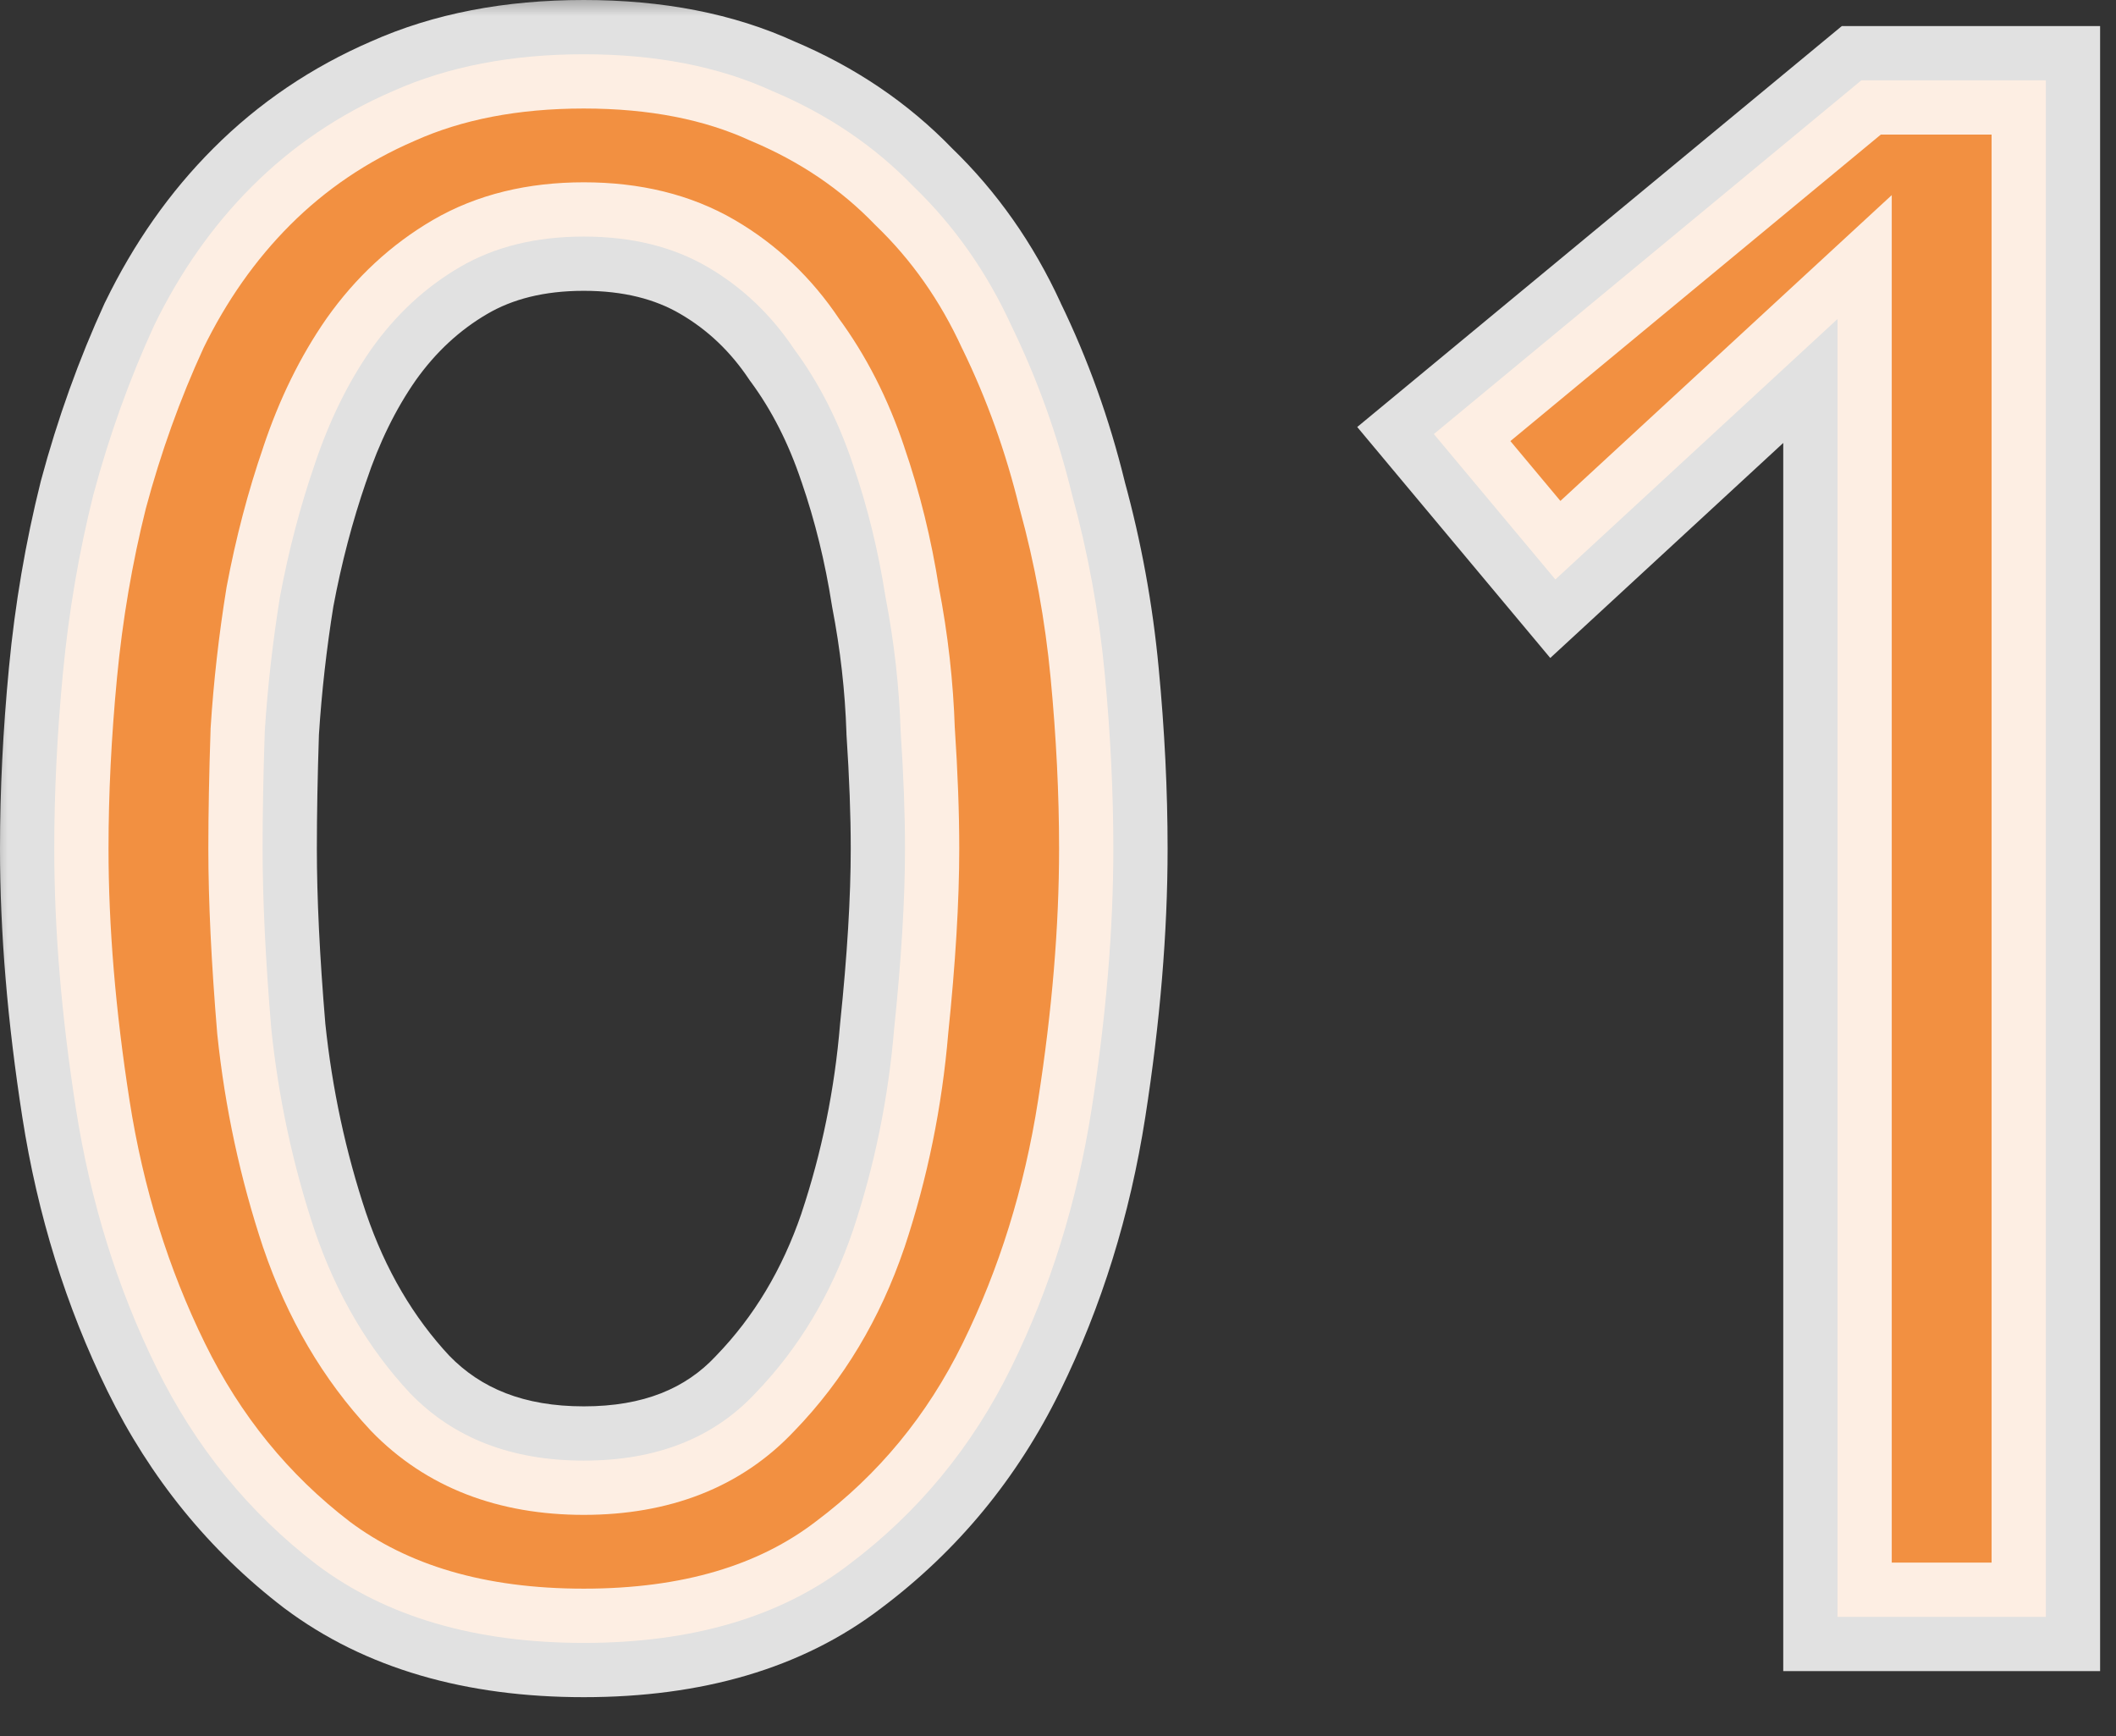 <svg width="39" height="32" viewBox="0 0 39 32" fill="none" xmlns="http://www.w3.org/2000/svg">
<rect x="0" y="0" width="39" height="32" fill="#333333" stroke="none"/>
<mask id="path-1-outside-1_11_513" maskUnits="userSpaceOnUse" x="-0.36" y="-0.2" width="40" height="32" fill="black">
<rect fill="white" x="-0.36" y="-0.2" width="40" height="32"/>
<path d="M1 15.64C1 14.6 1.053 13.52 1.16 12.4C1.267 11.28 1.453 10.187 1.72 9.12C2.013 8.027 2.387 6.987 2.84 6C3.32 5.013 3.92 4.16 4.64 3.44C5.387 2.693 6.253 2.107 7.24 1.68C8.253 1.227 9.427 1 10.76 1C12.093 1 13.253 1.227 14.24 1.68C15.253 2.107 16.12 2.693 16.84 3.44C17.587 4.16 18.187 5.013 18.64 6C19.12 6.987 19.493 8.027 19.76 9.12C20.053 10.187 20.253 11.28 20.36 12.4C20.467 13.52 20.52 14.6 20.52 15.64C20.52 17.133 20.387 18.733 20.12 20.44C19.853 22.147 19.36 23.733 18.64 25.2C17.92 26.667 16.92 27.88 15.64 28.84C14.387 29.8 12.76 30.28 10.76 30.28C8.76 30.28 7.12 29.8 5.84 28.84C4.587 27.88 3.6 26.667 2.88 25.2C2.16 23.733 1.667 22.147 1.4 20.44C1.133 18.733 1 17.133 1 15.64ZM4.84 15.64C4.84 16.573 4.893 17.68 5 18.96C5.133 20.24 5.4 21.48 5.8 22.68C6.2 23.853 6.787 24.853 7.56 25.68C8.36 26.507 9.427 26.92 10.76 26.92C12.093 26.92 13.147 26.507 13.92 25.68C14.72 24.853 15.32 23.853 15.72 22.68C16.12 21.48 16.373 20.24 16.48 18.96C16.613 17.68 16.68 16.573 16.68 15.64C16.68 15 16.653 14.28 16.6 13.48C16.573 12.653 16.48 11.827 16.32 11C16.187 10.147 15.987 9.333 15.72 8.56C15.453 7.76 15.093 7.053 14.64 6.44C14.213 5.8 13.68 5.293 13.04 4.92C12.4 4.547 11.64 4.36 10.76 4.36C9.88 4.36 9.12 4.547 8.48 4.92C7.84 5.293 7.293 5.8 6.84 6.44C6.413 7.053 6.067 7.76 5.8 8.56C5.533 9.333 5.32 10.147 5.16 11C5.027 11.827 4.933 12.653 4.88 13.48C4.853 14.28 4.84 15 4.84 15.64ZM33.867 5.88L28.667 10.68L26.427 8L34.307 1.48H37.707V29.8H33.867V5.88Z"/>
</mask>
<path d="M1 15.64C1 14.6 1.053 13.52 1.16 12.4C1.267 11.28 1.453 10.187 1.72 9.12C2.013 8.027 2.387 6.987 2.84 6C3.32 5.013 3.92 4.16 4.64 3.44C5.387 2.693 6.253 2.107 7.24 1.68C8.253 1.227 9.427 1 10.76 1C12.093 1 13.253 1.227 14.24 1.68C15.253 2.107 16.12 2.693 16.84 3.44C17.587 4.16 18.187 5.013 18.64 6C19.12 6.987 19.493 8.027 19.76 9.12C20.053 10.187 20.253 11.28 20.36 12.4C20.467 13.52 20.52 14.6 20.52 15.64C20.52 17.133 20.387 18.733 20.12 20.44C19.853 22.147 19.36 23.733 18.64 25.2C17.92 26.667 16.92 27.88 15.64 28.84C14.387 29.8 12.76 30.28 10.76 30.28C8.76 30.28 7.12 29.8 5.84 28.84C4.587 27.88 3.6 26.667 2.88 25.2C2.16 23.733 1.667 22.147 1.4 20.44C1.133 18.733 1 17.133 1 15.64ZM4.84 15.64C4.84 16.573 4.893 17.68 5 18.96C5.133 20.24 5.4 21.48 5.8 22.68C6.2 23.853 6.787 24.853 7.56 25.68C8.36 26.507 9.427 26.92 10.76 26.92C12.093 26.92 13.147 26.507 13.92 25.68C14.72 24.853 15.32 23.853 15.72 22.68C16.12 21.48 16.373 20.24 16.48 18.96C16.613 17.68 16.68 16.573 16.68 15.64C16.68 15 16.653 14.28 16.6 13.48C16.573 12.653 16.48 11.827 16.32 11C16.187 10.147 15.987 9.333 15.72 8.56C15.453 7.76 15.093 7.053 14.64 6.44C14.213 5.8 13.68 5.293 13.04 4.92C12.4 4.547 11.64 4.36 10.76 4.36C9.88 4.36 9.12 4.547 8.48 4.92C7.84 5.293 7.293 5.8 6.84 6.44C6.413 7.053 6.067 7.76 5.8 8.56C5.533 9.333 5.32 10.147 5.16 11C5.027 11.827 4.933 12.653 4.88 13.48C4.853 14.28 4.84 15 4.84 15.64ZM33.867 5.88L28.667 10.68L26.427 8L34.307 1.48H37.707V29.8H33.867V5.88Z" fill="#F29041"/>
<path d="M1.16 12.4L0.165 12.305L1.16 12.4ZM1.72 9.12L0.754 8.861L0.752 8.869L0.75 8.877L1.72 9.12ZM2.84 6L1.941 5.563L1.936 5.572L1.931 5.582L2.84 6ZM4.64 3.44L3.933 2.733L3.933 2.733L4.64 3.44ZM7.24 1.68L7.637 2.598L7.648 2.593L7.24 1.68ZM14.24 1.68L13.822 2.589L13.837 2.595L13.852 2.602L14.24 1.68ZM16.84 3.44L16.12 4.134L16.133 4.147L16.146 4.16L16.84 3.44ZM18.64 6L17.731 6.418L17.736 6.428L17.741 6.437L18.64 6ZM19.76 9.12L18.788 9.357L18.792 9.371L18.796 9.385L19.76 9.12ZM20.36 12.4L21.355 12.305L20.36 12.4ZM20.12 20.44L19.132 20.286L20.12 20.44ZM15.64 28.84L15.04 28.04L15.032 28.046L15.64 28.84ZM5.84 28.84L5.232 29.634L5.24 29.64L5.84 28.84ZM2.88 25.2L1.982 25.641L2.88 25.2ZM1.4 20.44L2.388 20.286L1.4 20.44ZM5 18.96L4.003 19.043L4.004 19.053L4.005 19.064L5 18.96ZM5.8 22.68L4.851 22.996L4.854 23.003L5.8 22.68ZM7.56 25.68L6.83 26.363L6.836 26.369L6.841 26.375L7.56 25.68ZM13.92 25.68L13.201 24.985L13.195 24.991L13.19 24.997L13.92 25.68ZM15.72 22.68L16.666 23.003L16.669 22.996L15.72 22.68ZM16.48 18.96L15.485 18.856L15.484 18.867L15.483 18.877L16.48 18.96ZM16.6 13.48L15.601 13.512L15.601 13.529L15.602 13.546L16.6 13.48ZM16.32 11L15.332 11.154L15.335 11.172L15.338 11.19L16.32 11ZM15.72 8.56L14.771 8.876L14.775 8.886L15.72 8.56ZM14.64 6.44L13.808 6.995L13.821 7.015L13.836 7.034L14.64 6.44ZM13.04 4.92L12.536 5.784V5.784L13.04 4.92ZM8.48 4.92L8.984 5.784H8.984L8.48 4.92ZM6.84 6.44L6.024 5.862L6.019 5.869L6.84 6.44ZM5.8 8.56L6.745 8.886L6.749 8.876L5.8 8.56ZM5.16 11L4.177 10.816L4.175 10.828L4.173 10.841L5.16 11ZM4.88 13.48L3.882 13.416L3.881 13.431L3.881 13.447L4.88 13.48ZM1 15.64H2C2 14.634 2.052 13.586 2.156 12.495L1.16 12.4L0.165 12.305C0.055 13.454 1.47223e-05 14.566 1.47223e-05 15.64H1ZM1.16 12.4L2.156 12.495C2.258 11.424 2.436 10.38 2.69 9.363L1.72 9.12L0.75 8.877C0.471 9.994 0.276 11.136 0.165 12.305L1.16 12.4ZM1.72 9.12L2.686 9.379C2.965 8.338 3.32 7.351 3.749 6.418L2.84 6L1.931 5.582C1.454 6.622 1.061 7.716 0.754 8.861L1.72 9.12ZM2.84 6L3.739 6.437C4.174 5.543 4.712 4.783 5.347 4.147L4.64 3.44L3.933 2.733C3.128 3.537 2.466 4.484 1.941 5.563L2.84 6ZM4.64 3.44L5.347 4.147C6.003 3.491 6.764 2.975 7.637 2.598L7.24 1.68L6.843 0.762C5.743 1.238 4.77 1.895 3.933 2.733L4.64 3.44ZM7.24 1.68L7.648 2.593C8.51 2.207 9.54 2 10.76 2V1V1.90735e-06C9.314 1.90735e-06 7.997 0.246 6.832 0.767L7.24 1.68ZM10.76 1V2C11.981 2 12.993 2.208 13.822 2.589L14.24 1.68L14.658 0.771C13.514 0.246 12.205 1.90735e-06 10.76 1.90735e-06V1ZM14.24 1.68L13.852 2.602C14.748 2.979 15.5 3.491 16.12 4.134L16.84 3.44L17.56 2.746C16.74 1.896 15.759 1.234 14.628 0.758L14.24 1.68ZM16.84 3.44L16.146 4.16C16.799 4.789 17.328 5.539 17.731 6.418L18.64 6L19.549 5.582C19.046 4.488 18.375 3.531 17.534 2.72L16.84 3.44ZM18.64 6L17.741 6.437C18.189 7.358 18.538 8.331 18.788 9.357L19.76 9.12L20.732 8.883C20.448 7.722 20.051 6.615 19.539 5.563L18.64 6ZM19.76 9.12L18.796 9.385C19.073 10.395 19.263 11.431 19.364 12.495L20.36 12.4L21.355 12.305C21.244 11.129 21.033 9.978 20.724 8.855L19.76 9.12ZM20.36 12.4L19.364 12.495C19.468 13.586 19.52 14.634 19.52 15.64H20.52H21.52C21.52 14.566 21.465 13.454 21.355 12.305L20.36 12.4ZM20.52 15.64H19.52C19.52 17.074 19.392 18.622 19.132 20.286L20.12 20.44L21.108 20.594C21.381 18.844 21.52 17.192 21.52 15.64H20.52ZM20.12 20.44L19.132 20.286C18.88 21.899 18.416 23.388 17.742 24.759L18.64 25.2L19.538 25.641C20.305 24.079 20.827 22.395 21.108 20.594L20.12 20.44ZM18.64 25.2L17.742 24.759C17.09 26.087 16.191 27.177 15.04 28.04L15.64 28.84L16.24 29.64C17.649 28.583 18.75 27.246 19.538 25.641L18.64 25.2ZM15.64 28.84L15.032 28.046C13.995 28.84 12.6 29.28 10.76 29.28V30.28V31.28C12.92 31.28 14.778 30.76 16.248 29.634L15.64 28.84ZM10.76 30.28V29.28C8.921 29.28 7.508 28.841 6.44 28.04L5.84 28.84L5.24 29.64C6.732 30.759 8.599 31.28 10.76 31.28V30.28ZM5.84 28.84L6.448 28.046C5.322 27.183 4.432 26.093 3.778 24.759L2.88 25.2L1.982 25.641C2.768 27.241 3.852 28.577 5.232 29.634L5.84 28.84ZM2.88 25.2L3.778 24.759C3.105 23.388 2.64 21.899 2.388 20.286L1.4 20.44L0.412 20.594C0.693 22.395 1.216 24.079 1.982 25.641L2.88 25.2ZM1.4 20.44L2.388 20.286C2.128 18.622 2 17.074 2 15.64H1H1.47223e-05C1.47223e-05 17.192 0.139 18.844 0.412 20.594L1.4 20.44ZM4.84 15.64H3.84C3.84 16.609 3.895 17.745 4.003 19.043L5 18.96L5.997 18.877C5.891 17.615 5.84 16.538 5.84 15.64H4.84ZM5 18.96L4.005 19.064C4.146 20.415 4.428 21.726 4.851 22.996L5.8 22.68L6.749 22.364C6.372 21.234 6.121 20.065 5.995 18.856L5 18.96ZM5.8 22.68L4.854 23.003C5.295 24.297 5.951 25.424 6.83 26.363L7.56 25.68L8.29 24.997C7.623 24.283 7.105 23.409 6.747 22.357L5.8 22.68ZM7.56 25.68L6.841 26.375C7.86 27.428 9.203 27.92 10.76 27.92V26.92V25.92C9.651 25.92 8.86 25.585 8.279 24.985L7.56 25.68ZM10.76 26.92V27.92C12.317 27.92 13.654 27.428 14.65 26.363L13.92 25.68L13.19 24.997C12.639 25.585 11.87 25.92 10.76 25.92V26.92ZM13.92 25.68L14.639 26.375C15.549 25.435 16.223 24.305 16.666 23.003L15.72 22.68L14.774 22.357C14.417 23.402 13.891 24.272 13.201 24.985L13.92 25.68ZM15.72 22.68L16.669 22.996C17.094 21.72 17.363 20.401 17.477 19.043L16.48 18.96L15.483 18.877C15.383 20.079 15.146 21.241 14.771 22.364L15.72 22.68ZM16.48 18.96L17.475 19.064C17.61 17.761 17.68 16.618 17.68 15.64H16.68H15.68C15.68 16.529 15.616 17.599 15.485 18.856L16.48 18.96ZM16.68 15.64H17.68C17.68 14.973 17.652 14.23 17.598 13.414L16.6 13.48L15.602 13.546C15.654 14.33 15.68 15.027 15.68 15.64H16.68ZM16.6 13.48L17.599 13.448C17.571 12.567 17.472 11.688 17.302 10.81L16.32 11L15.338 11.19C15.488 11.966 15.576 12.739 15.601 13.512L16.6 13.48ZM16.32 11L17.308 10.846C17.166 9.937 16.952 9.066 16.665 8.234L15.72 8.56L14.775 8.886C15.021 9.6 15.207 10.356 15.332 11.154L16.32 11ZM15.72 8.56L16.669 8.244C16.372 7.354 15.966 6.552 15.444 5.846L14.64 6.44L13.836 7.034C14.22 7.555 14.534 8.166 14.771 8.876L15.72 8.56ZM14.64 6.44L15.472 5.885C14.964 5.124 14.32 4.509 13.544 4.056L13.04 4.92L12.536 5.784C13.04 6.077 13.462 6.476 13.808 6.995L14.64 6.44ZM13.04 4.92L13.544 4.056C12.725 3.578 11.784 3.36 10.76 3.36V4.36V5.36C11.496 5.36 12.076 5.515 12.536 5.784L13.04 4.92ZM10.76 4.36V3.36C9.736 3.36 8.796 3.578 7.976 4.056L8.48 4.92L8.984 5.784C9.444 5.515 10.024 5.36 10.76 5.36V4.36ZM8.48 4.92L7.976 4.056C7.206 4.506 6.555 5.112 6.024 5.862L6.84 6.44L7.656 7.018C8.032 6.487 8.474 6.081 8.984 5.784L8.48 4.92ZM6.84 6.44L6.019 5.869C5.531 6.57 5.144 7.365 4.851 8.244L5.8 8.56L6.749 8.876C6.989 8.155 7.295 7.537 7.661 7.011L6.84 6.44ZM5.8 8.56L4.855 8.234C4.571 9.056 4.346 9.917 4.177 10.816L5.16 11L6.143 11.184C6.294 10.376 6.496 9.61 6.745 8.886L5.8 8.56ZM5.16 11L4.173 10.841C4.034 11.698 3.937 12.557 3.882 13.416L4.88 13.48L5.878 13.544C5.929 12.75 6.019 11.955 6.147 11.159L5.16 11ZM4.88 13.48L3.881 13.447C3.854 14.255 3.84 14.987 3.84 15.64H4.84H5.84C5.84 15.013 5.853 14.305 5.879 13.513L4.88 13.48ZM33.867 5.88H34.867V3.596L33.188 5.145L33.867 5.88ZM28.667 10.68L27.899 11.321L28.573 12.127L29.345 11.415L28.667 10.68ZM26.427 8L25.789 7.23L25.015 7.87L25.659 8.641L26.427 8ZM34.307 1.48V0.48H33.947L33.669 0.71L34.307 1.48ZM37.707 1.48H38.707V0.48H37.707V1.48ZM37.707 29.8V30.8H38.707V29.8H37.707ZM33.867 29.8H32.867V30.8H33.867V29.8ZM33.867 5.88L33.188 5.145L27.988 9.945L28.667 10.68L29.345 11.415L34.545 6.615L33.867 5.88ZM28.667 10.68L29.434 10.039L27.194 7.359L26.427 8L25.659 8.641L27.899 11.321L28.667 10.68ZM26.427 8L27.064 8.77L34.944 2.25L34.307 1.48L33.669 0.71L25.789 7.23L26.427 8ZM34.307 1.48V2.48H37.707V1.48V0.48H34.307V1.48ZM37.707 1.48H36.707V29.8H37.707H38.707V1.48H37.707ZM37.707 29.8V28.8H33.867V29.8V30.8H37.707V29.8ZM33.867 29.8H34.867V5.88H33.867H32.867V29.8H33.867Z" fill="white" fill-opacity="0.85" mask="url(#path-1-outside-1_11_513)"/>
</svg>
